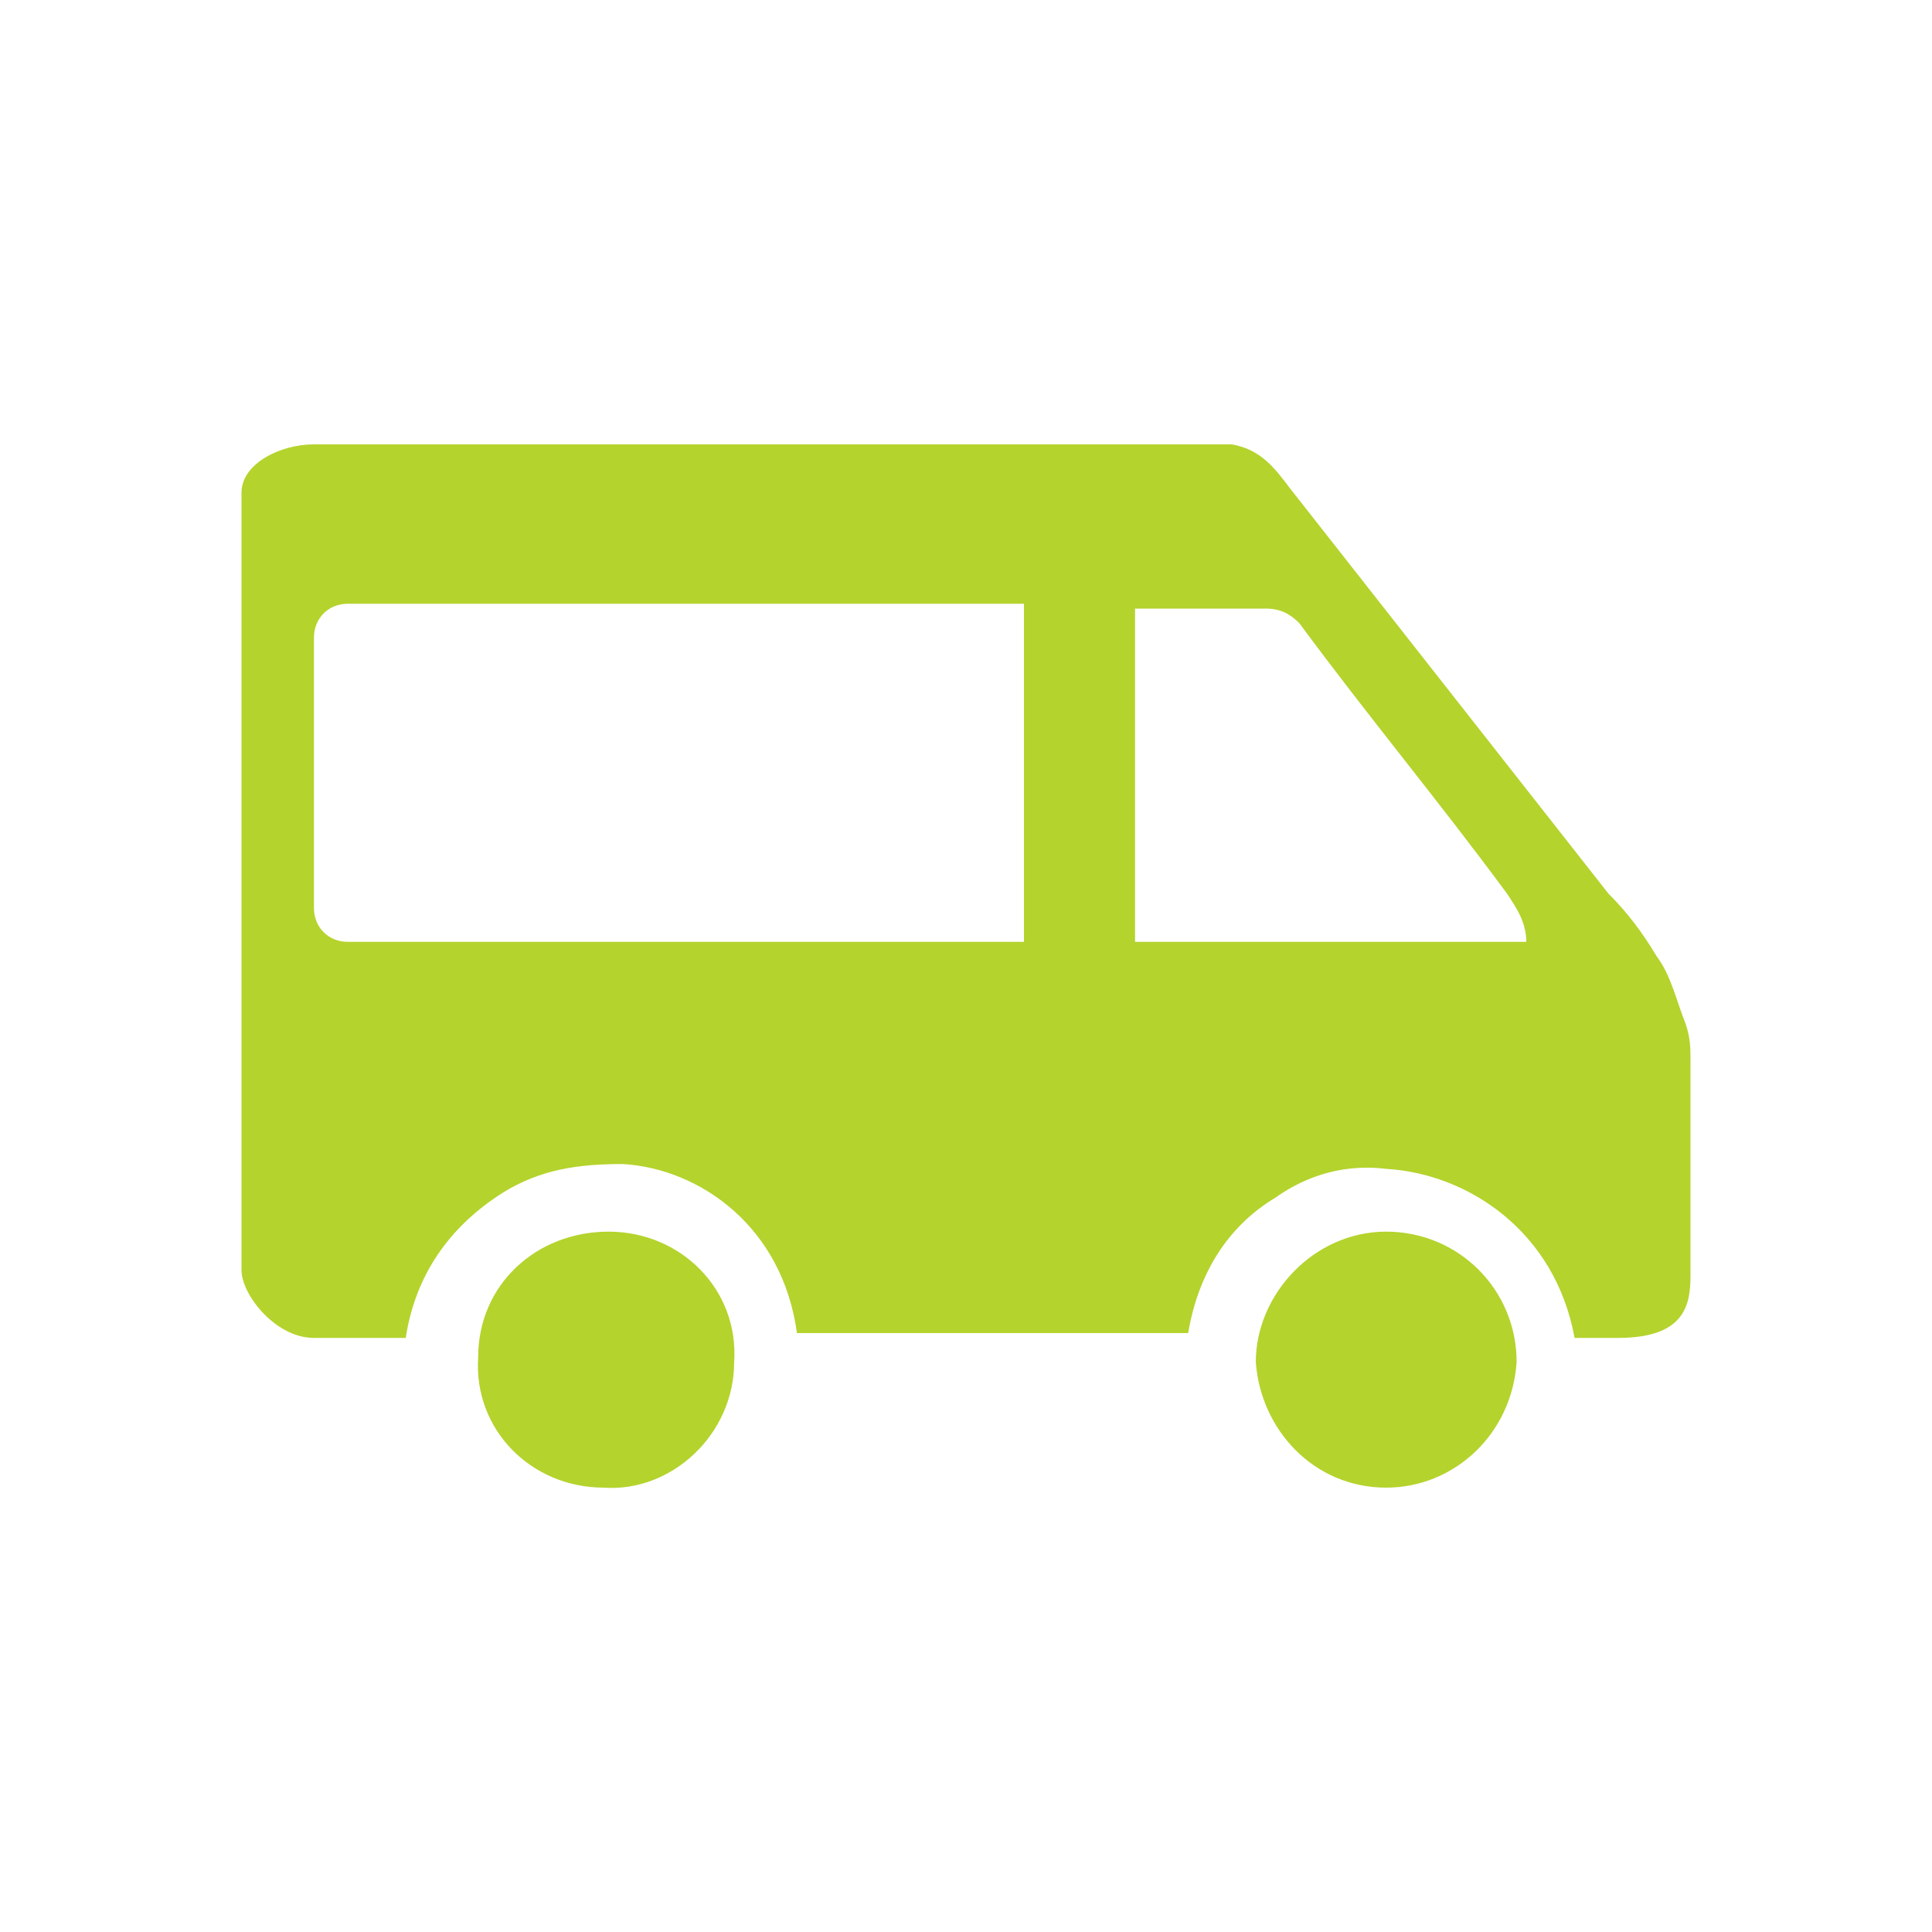 <svg id="Layer_1" xmlns="http://www.w3.org/2000/svg" viewBox="0 0 40 40"><style>.st0{fill:#b4d32d}</style><path class="st0" d="M9.9 28.1c0-1.5 1.2-2.6 2.7-2.6 1.5 0 2.7 1.2 2.6 2.7 0 1.5-1.3 2.7-2.7 2.6-1.5 0-2.7-1.2-2.6-2.7zM28.7 30.8c-1.5 0-2.6-1.2-2.7-2.6 0-1.4 1.2-2.7 2.7-2.7 1.5 0 2.7 1.2 2.7 2.7-.1 1.5-1.3 2.6-2.7 2.6z"/><path class="st0" d="M34.9 21.2c-.2-.5-.3-1-.6-1.4-.3-.5-.6-.9-1-1.3l-6.6-8.4c-.3-.4-.6-.8-1.2-.9h-19c-.7 0-1.5.4-1.5 1v16.1c0 .5.7 1.4 1.5 1.4h1.9c.2-1.3.9-2.3 2-3 .8-.5 1.6-.6 2.5-.6 1.6.1 3.3 1.3 3.6 3.5h8.1c.2-1.2.8-2.2 1.8-2.8.7-.5 1.5-.7 2.3-.6 1.7.1 3.5 1.3 3.9 3.5h.9c1.4 0 1.5-.7 1.5-1.3V22c0-.3 0-.5-.1-.8zm-13.7-1.7h-14c-.4 0-.7-.3-.7-.7v-5.6c0-.4.3-.7.7-.7h14v7zm2.3 0v-6.9h2.7c.3 0 .5.1.7.3 1.4 1.9 2.9 3.7 4.3 5.6.2.3.4.6.4 1h-8.1z"/></svg>